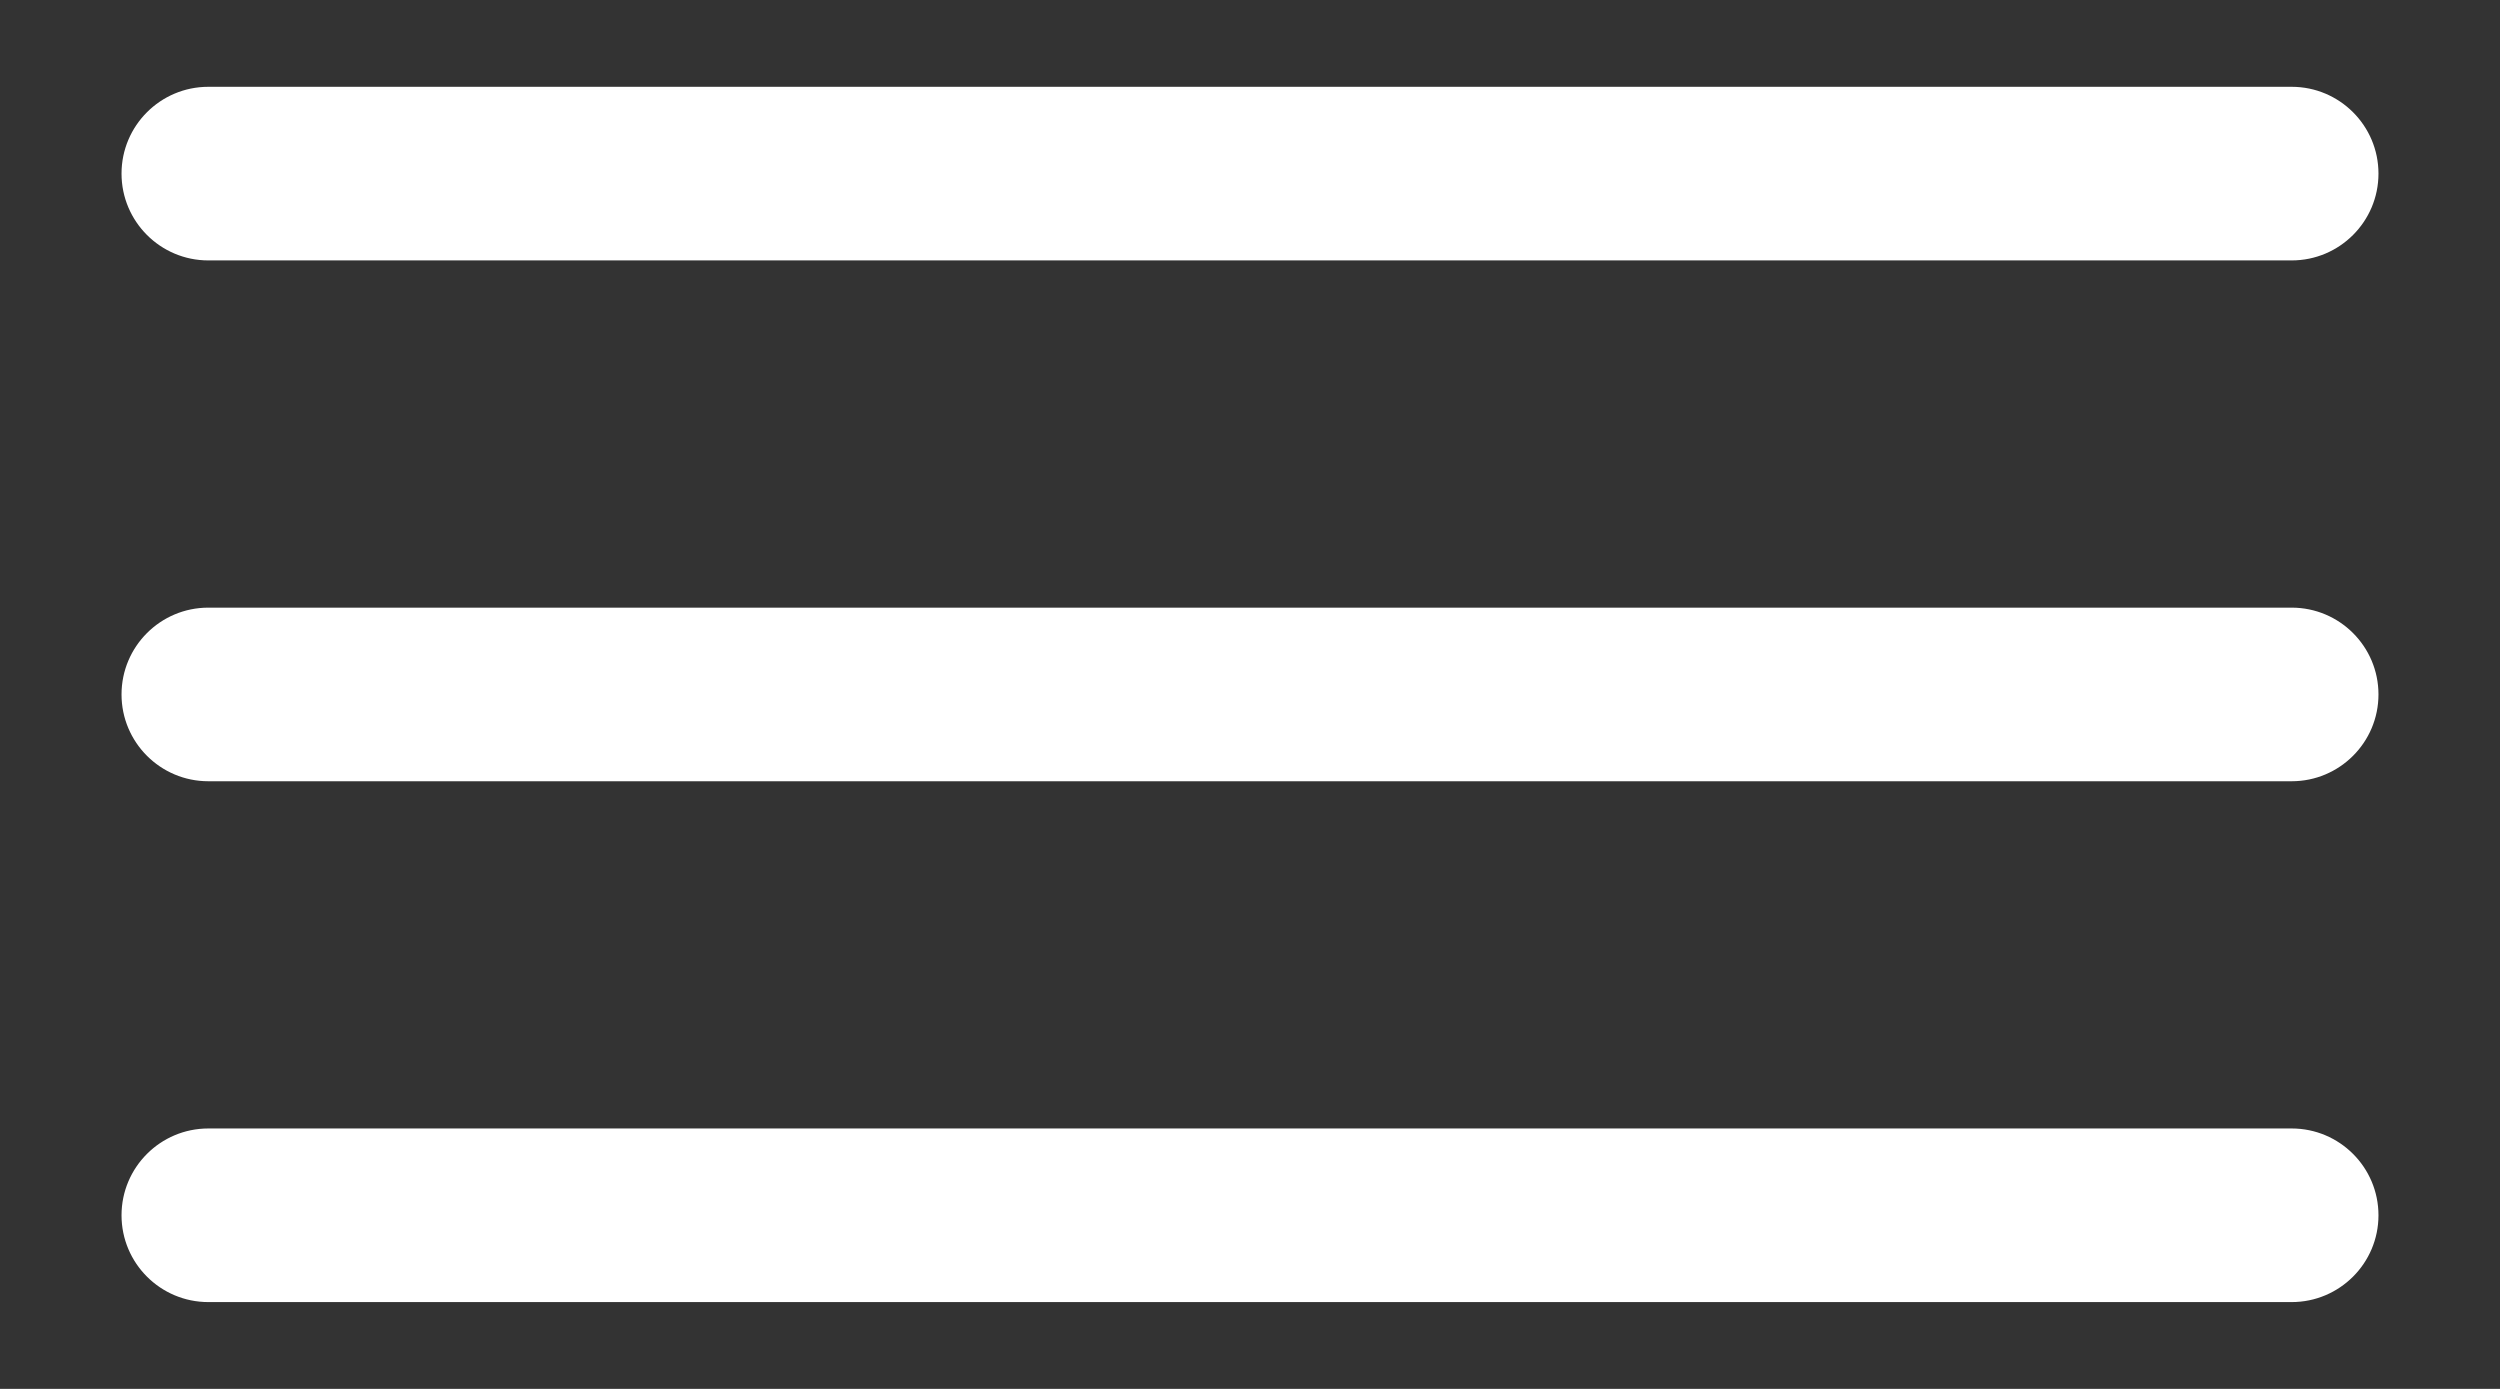 <svg width="18" height="10" viewBox="0 0 18 10" fill="none" xmlns="http://www.w3.org/2000/svg">
<rect x="0" y="0" width="18" height="10" fill="#333333" stroke="none"/>
<path d="M1.5 0.625C1.155 0.625 0.875 0.905 0.875 1.25C0.875 1.595 1.155 1.875 1.5 1.875H16.5C16.845 1.875 17.125 1.595 17.125 1.25C17.125 0.905 16.845 0.625 16.5 0.625H1.5Z" fill="white"/>
<path d="M0.875 5C0.875 4.655 1.155 4.375 1.5 4.375H16.5C16.845 4.375 17.125 4.655 17.125 5C17.125 5.345 16.845 5.625 16.5 5.625H1.5C1.155 5.625 0.875 5.345 0.875 5Z" fill="white"/>
<path d="M0.875 8.75C0.875 8.405 1.155 8.125 1.5 8.125H16.5C16.845 8.125 17.125 8.405 17.125 8.75C17.125 9.095 16.845 9.375 16.5 9.375H1.5C1.155 9.375 0.875 9.095 0.875 8.75Z" fill="white"/>
</svg>
